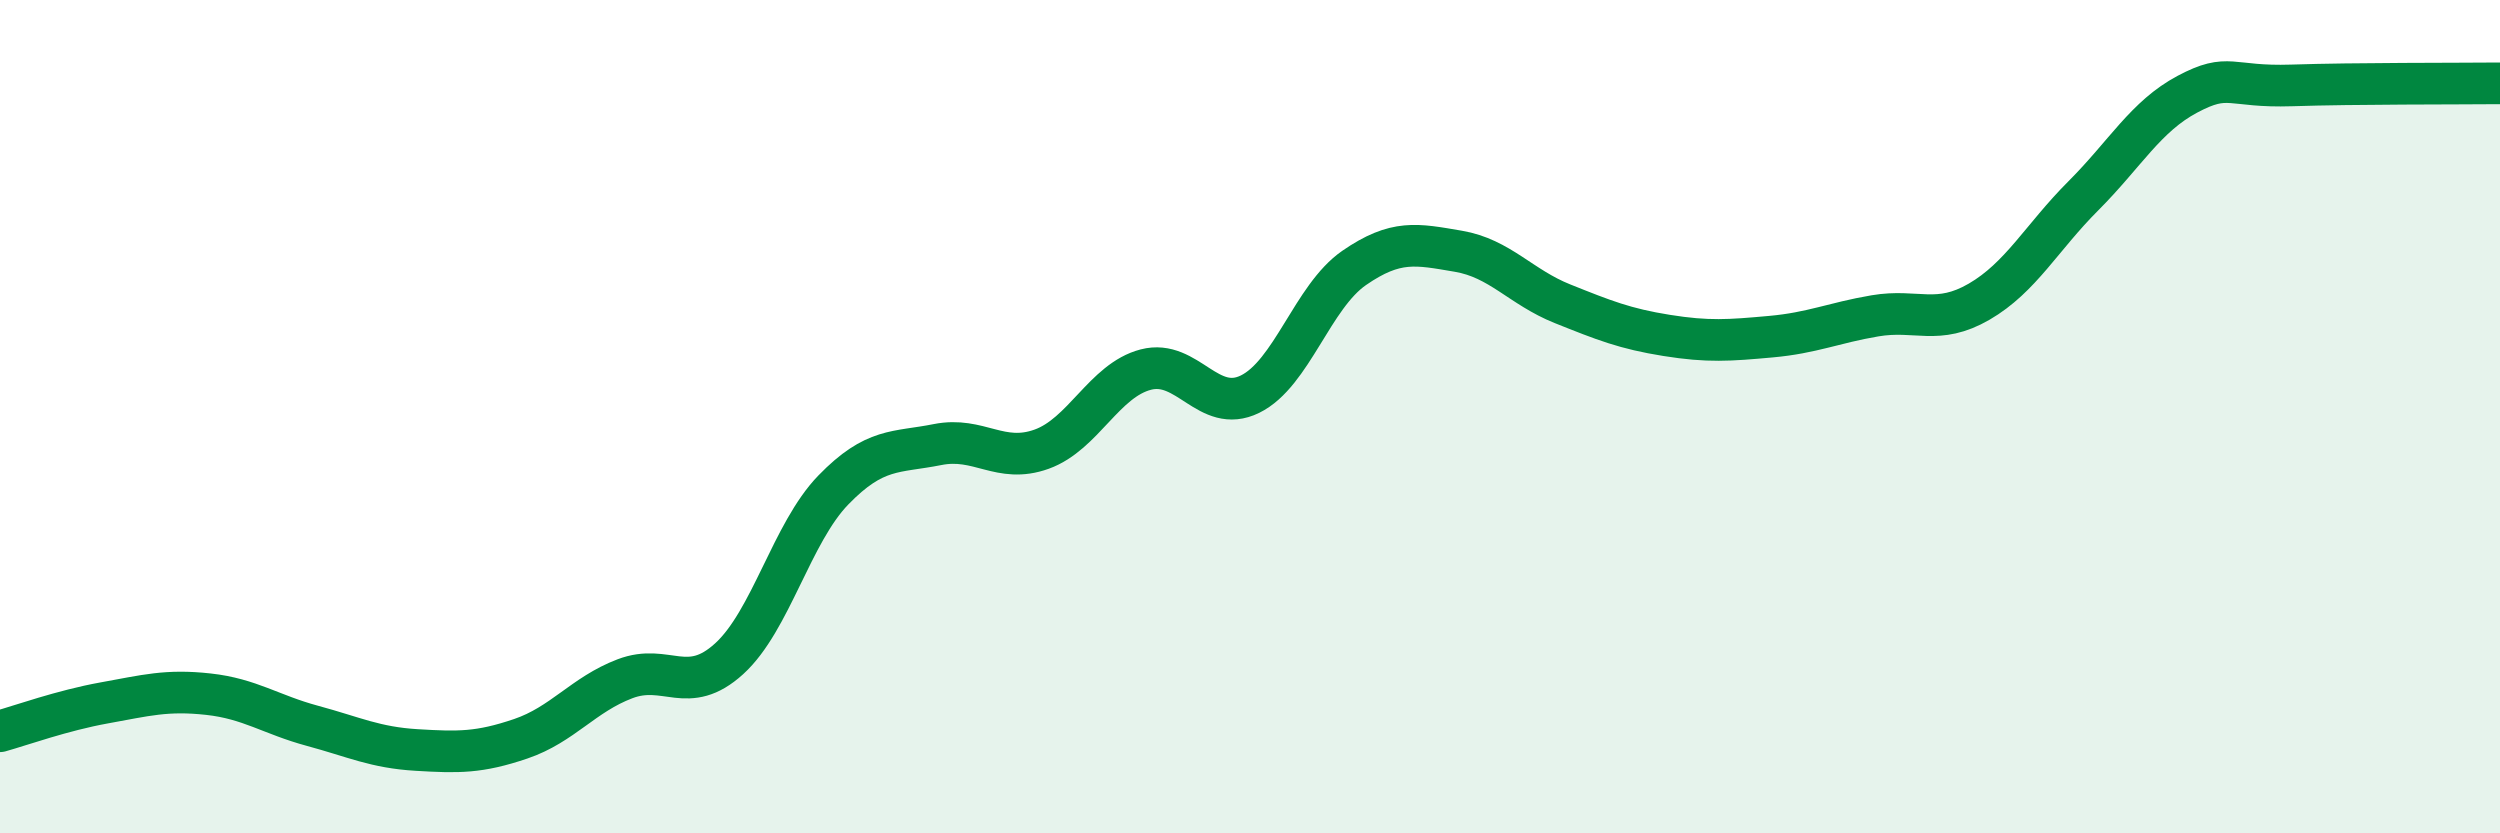 
    <svg width="60" height="20" viewBox="0 0 60 20" xmlns="http://www.w3.org/2000/svg">
      <path
        d="M 0,17.55 C 0.5,17.41 1.5,17.05 2.5,16.87 C 3.5,16.69 4,16.55 5,16.66 C 6,16.77 6.5,17.15 7.5,17.42 C 8.5,17.69 9,17.94 10,18 C 11,18.06 11.5,18.07 12.5,17.73 C 13.5,17.39 14,16.67 15,16.29 C 16,15.91 16.5,16.72 17.5,15.81 C 18.5,14.9 19,12.79 20,11.76 C 21,10.73 21.5,10.87 22.5,10.67 C 23.5,10.47 24,11.14 25,10.78 C 26,10.42 26.5,9.13 27.5,8.87 C 28.5,8.61 29,9.95 30,9.46 C 31,8.97 31.5,7.12 32.5,6.43 C 33.5,5.74 34,5.86 35,6.03 C 36,6.2 36.5,6.89 37.5,7.29 C 38.5,7.69 39,7.89 40,8.05 C 41,8.21 41.5,8.17 42.5,8.08 C 43.5,7.99 44,7.75 45,7.58 C 46,7.41 46.5,7.82 47.5,7.24 C 48.5,6.66 49,5.7 50,4.7 C 51,3.7 51.5,2.79 52.5,2.26 C 53.5,1.73 53.5,2.1 55,2.05 C 56.5,2 59,2.01 60,2L60 20L0 20Z"
        fill="#008740"
        opacity="0.1"
        stroke-linecap="round"
        stroke-linejoin="round"
      />
      <path
        d="M 0,17.55 C 0.5,17.41 1.5,17.05 2.5,16.87 C 3.5,16.69 4,16.55 5,16.66 C 6,16.77 6.5,17.15 7.5,17.42 C 8.5,17.69 9,17.94 10,18 C 11,18.06 11.5,18.07 12.5,17.73 C 13.5,17.39 14,16.67 15,16.29 C 16,15.91 16.5,16.72 17.5,15.81 C 18.5,14.9 19,12.79 20,11.76 C 21,10.73 21.5,10.87 22.5,10.67 C 23.5,10.47 24,11.14 25,10.78 C 26,10.42 26.5,9.13 27.5,8.87 C 28.5,8.61 29,9.95 30,9.46 C 31,8.97 31.5,7.12 32.5,6.43 C 33.5,5.74 34,5.86 35,6.03 C 36,6.2 36.5,6.89 37.5,7.29 C 38.5,7.69 39,7.89 40,8.05 C 41,8.21 41.5,8.17 42.5,8.08 C 43.5,7.99 44,7.75 45,7.58 C 46,7.41 46.5,7.82 47.5,7.24 C 48.5,6.66 49,5.7 50,4.7 C 51,3.7 51.5,2.79 52.5,2.26 C 53.5,1.73 53.5,2.1 55,2.05 C 56.5,2 59,2.01 60,2"
        stroke="#008740"
        stroke-width="1"
        fill="none"
        stroke-linecap="round"
        stroke-linejoin="round"
      />
    </svg>
  